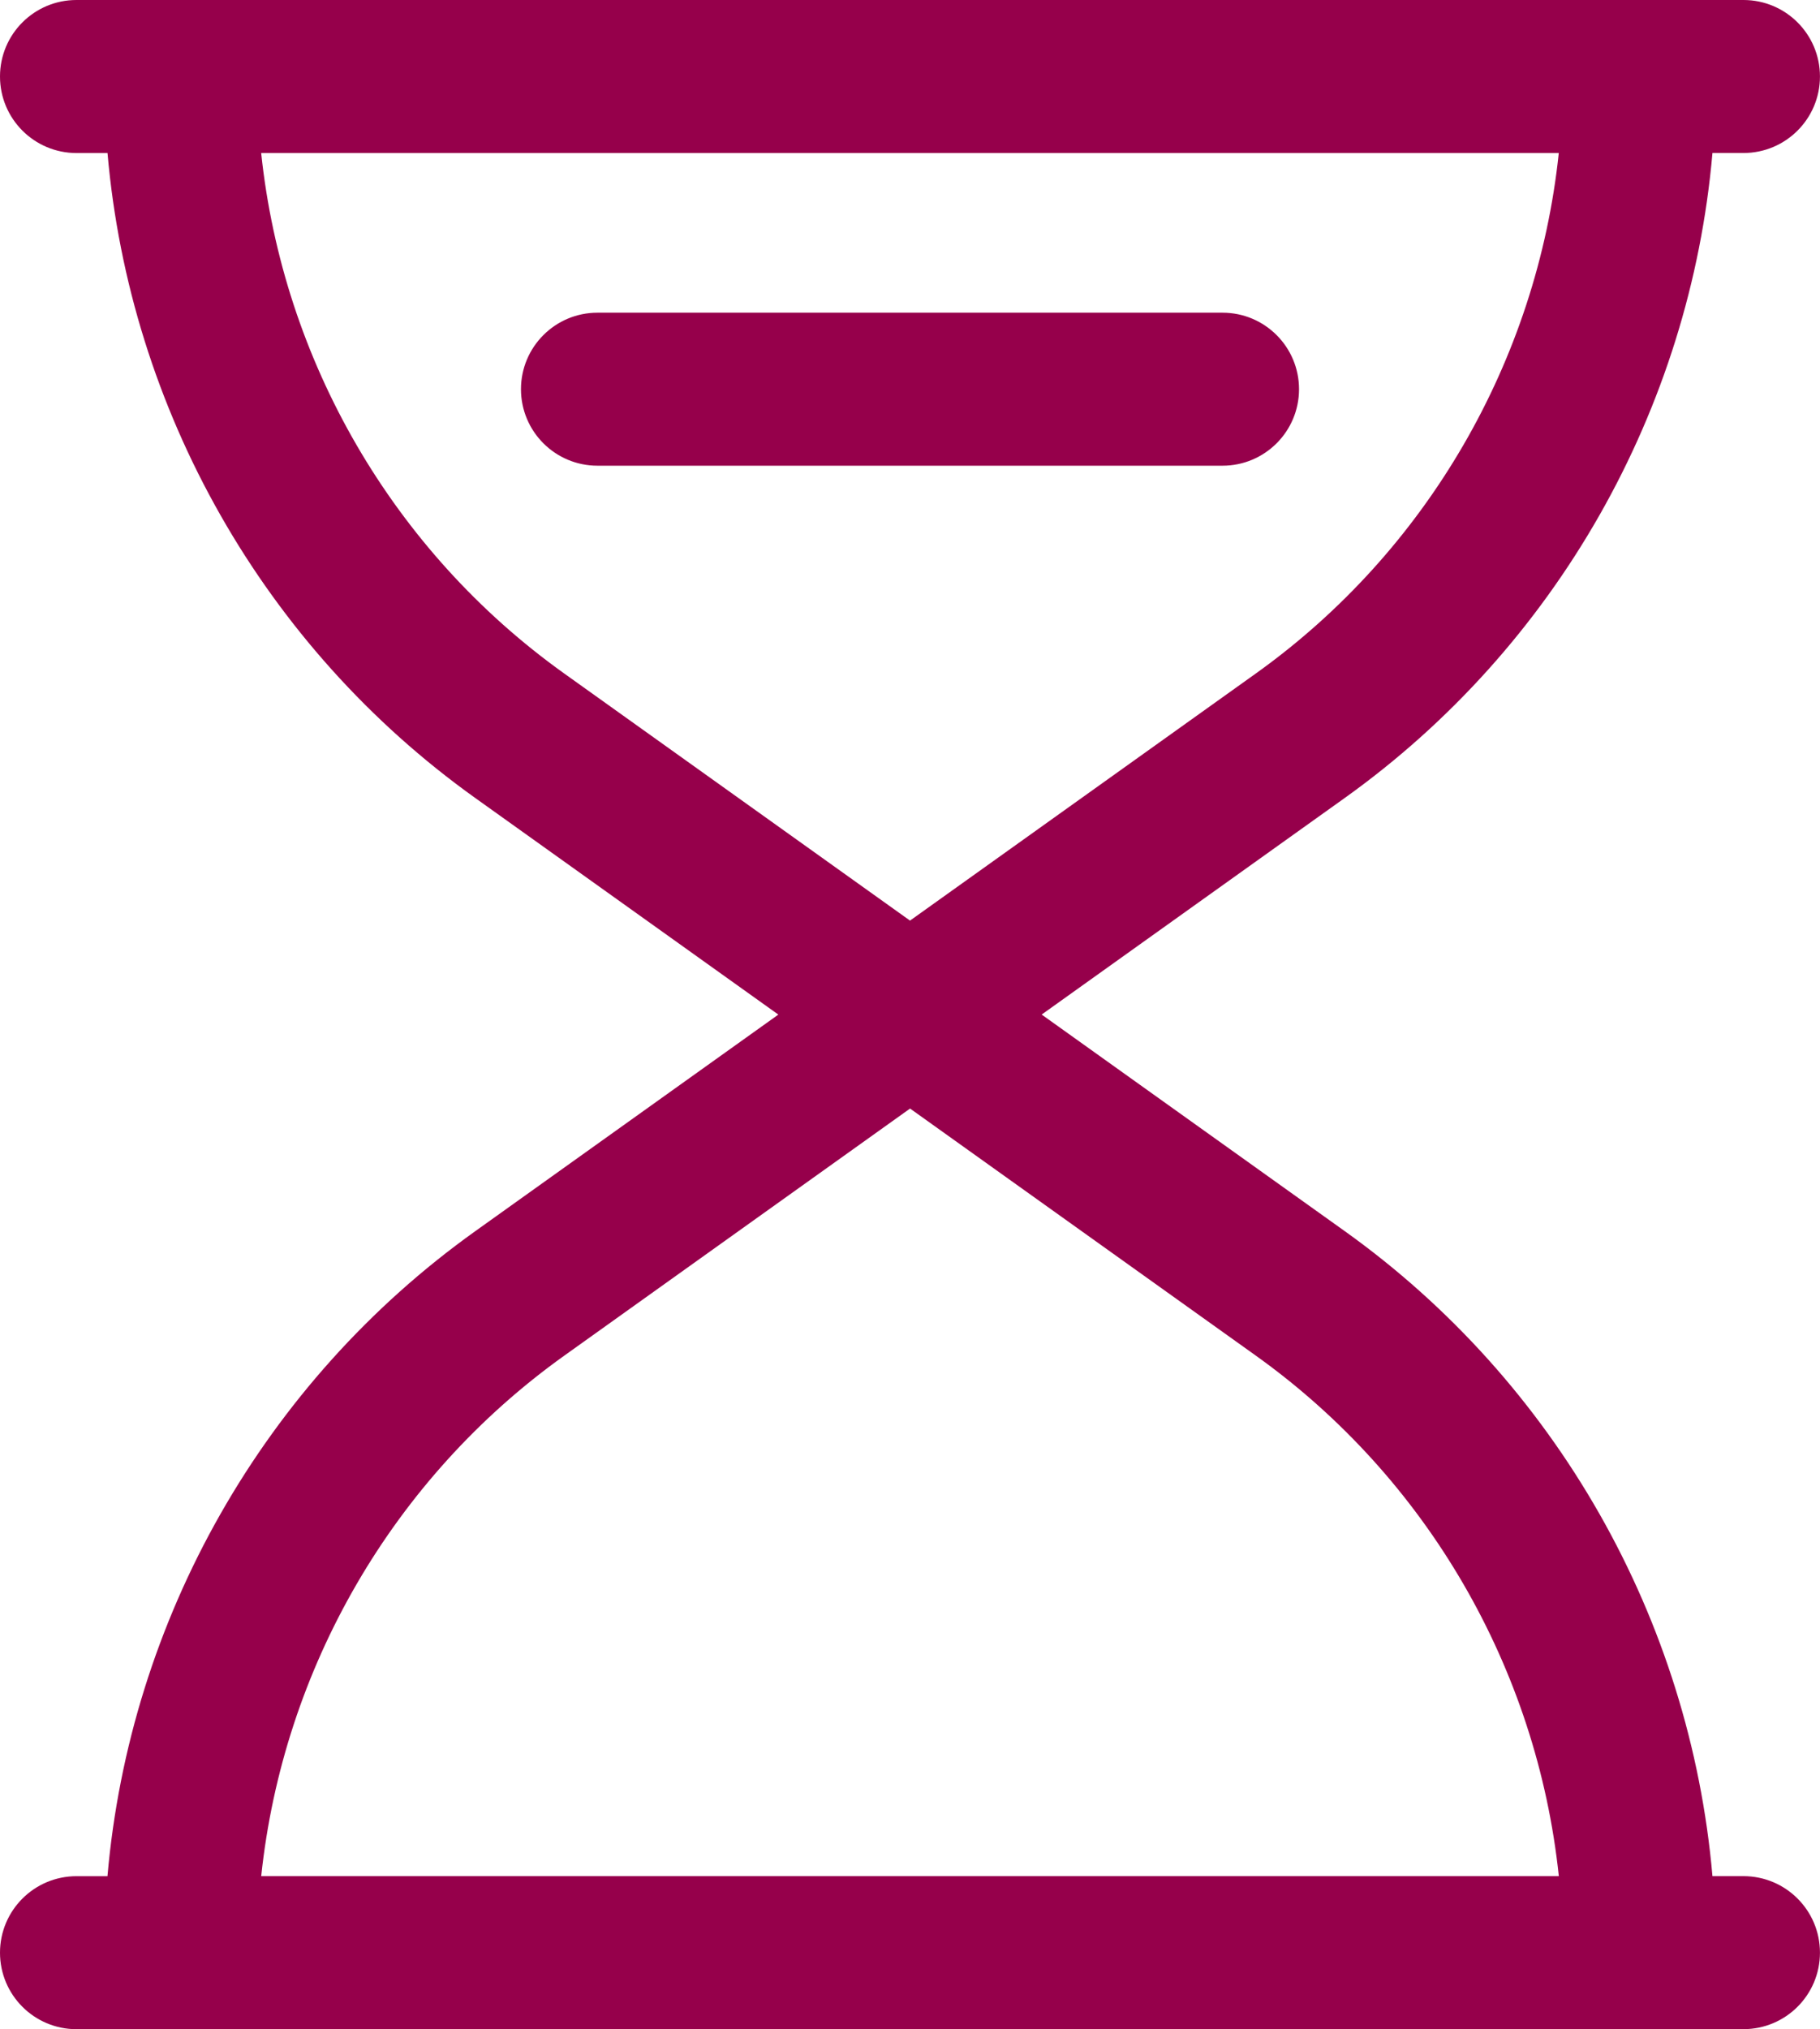 <?xml version="1.0" encoding="UTF-8"?>
<svg id="Layer_1" data-name="Layer 1" xmlns="http://www.w3.org/2000/svg" viewBox="0 0 448.63 500">
  <defs>
    <style>
      .cls-1 {
        fill: #96004b;
      }
    </style>
  </defs>
  <path class="cls-1" d="M429.78,500H18.85c-10.41,0-18.85-8.44-18.85-18.85s8.44-18.85,18.85-18.85h7.64c5.51-63.29,38.53-121.7,90.67-158.94l74.7-53.36-74.7-53.36C65.03,159.4,32.01,100.99,26.5,37.71h-7.64C8.44,37.71,0,29.27,0,18.85S8.44,0,18.85,0h410.92c10.41,0,18.85,8.44,18.85,18.85s-8.44,18.85-18.85,18.85h-7.65c-5.5,63.27-38.51,121.67-90.65,158.93l-74.7,53.36,74.7,53.36c52.14,37.25,85.15,95.66,90.65,158.94h7.65c10.41,0,18.85,8.44,18.85,18.85s-8.44,18.85-18.85,18.85ZM64.38,462.29h319.87c-5.38-51.1-32.45-98.08-74.69-128.26l-85.23-60.88-85.23,60.88c-42.25,30.18-69.32,77.15-74.71,128.26ZM64.38,37.71c5.38,51.11,32.46,98.07,74.71,128.25l85.23,60.88,85.23-60.88c42.24-30.18,69.31-77.16,74.69-128.25H64.38ZM301.36,114.75h-154.09c-10.41,0-18.85-8.44-18.85-18.85s8.44-18.85,18.85-18.85h154.09c10.41,0,18.85,8.44,18.85,18.85s-8.44,18.85-18.85,18.85Z"/>
</svg>